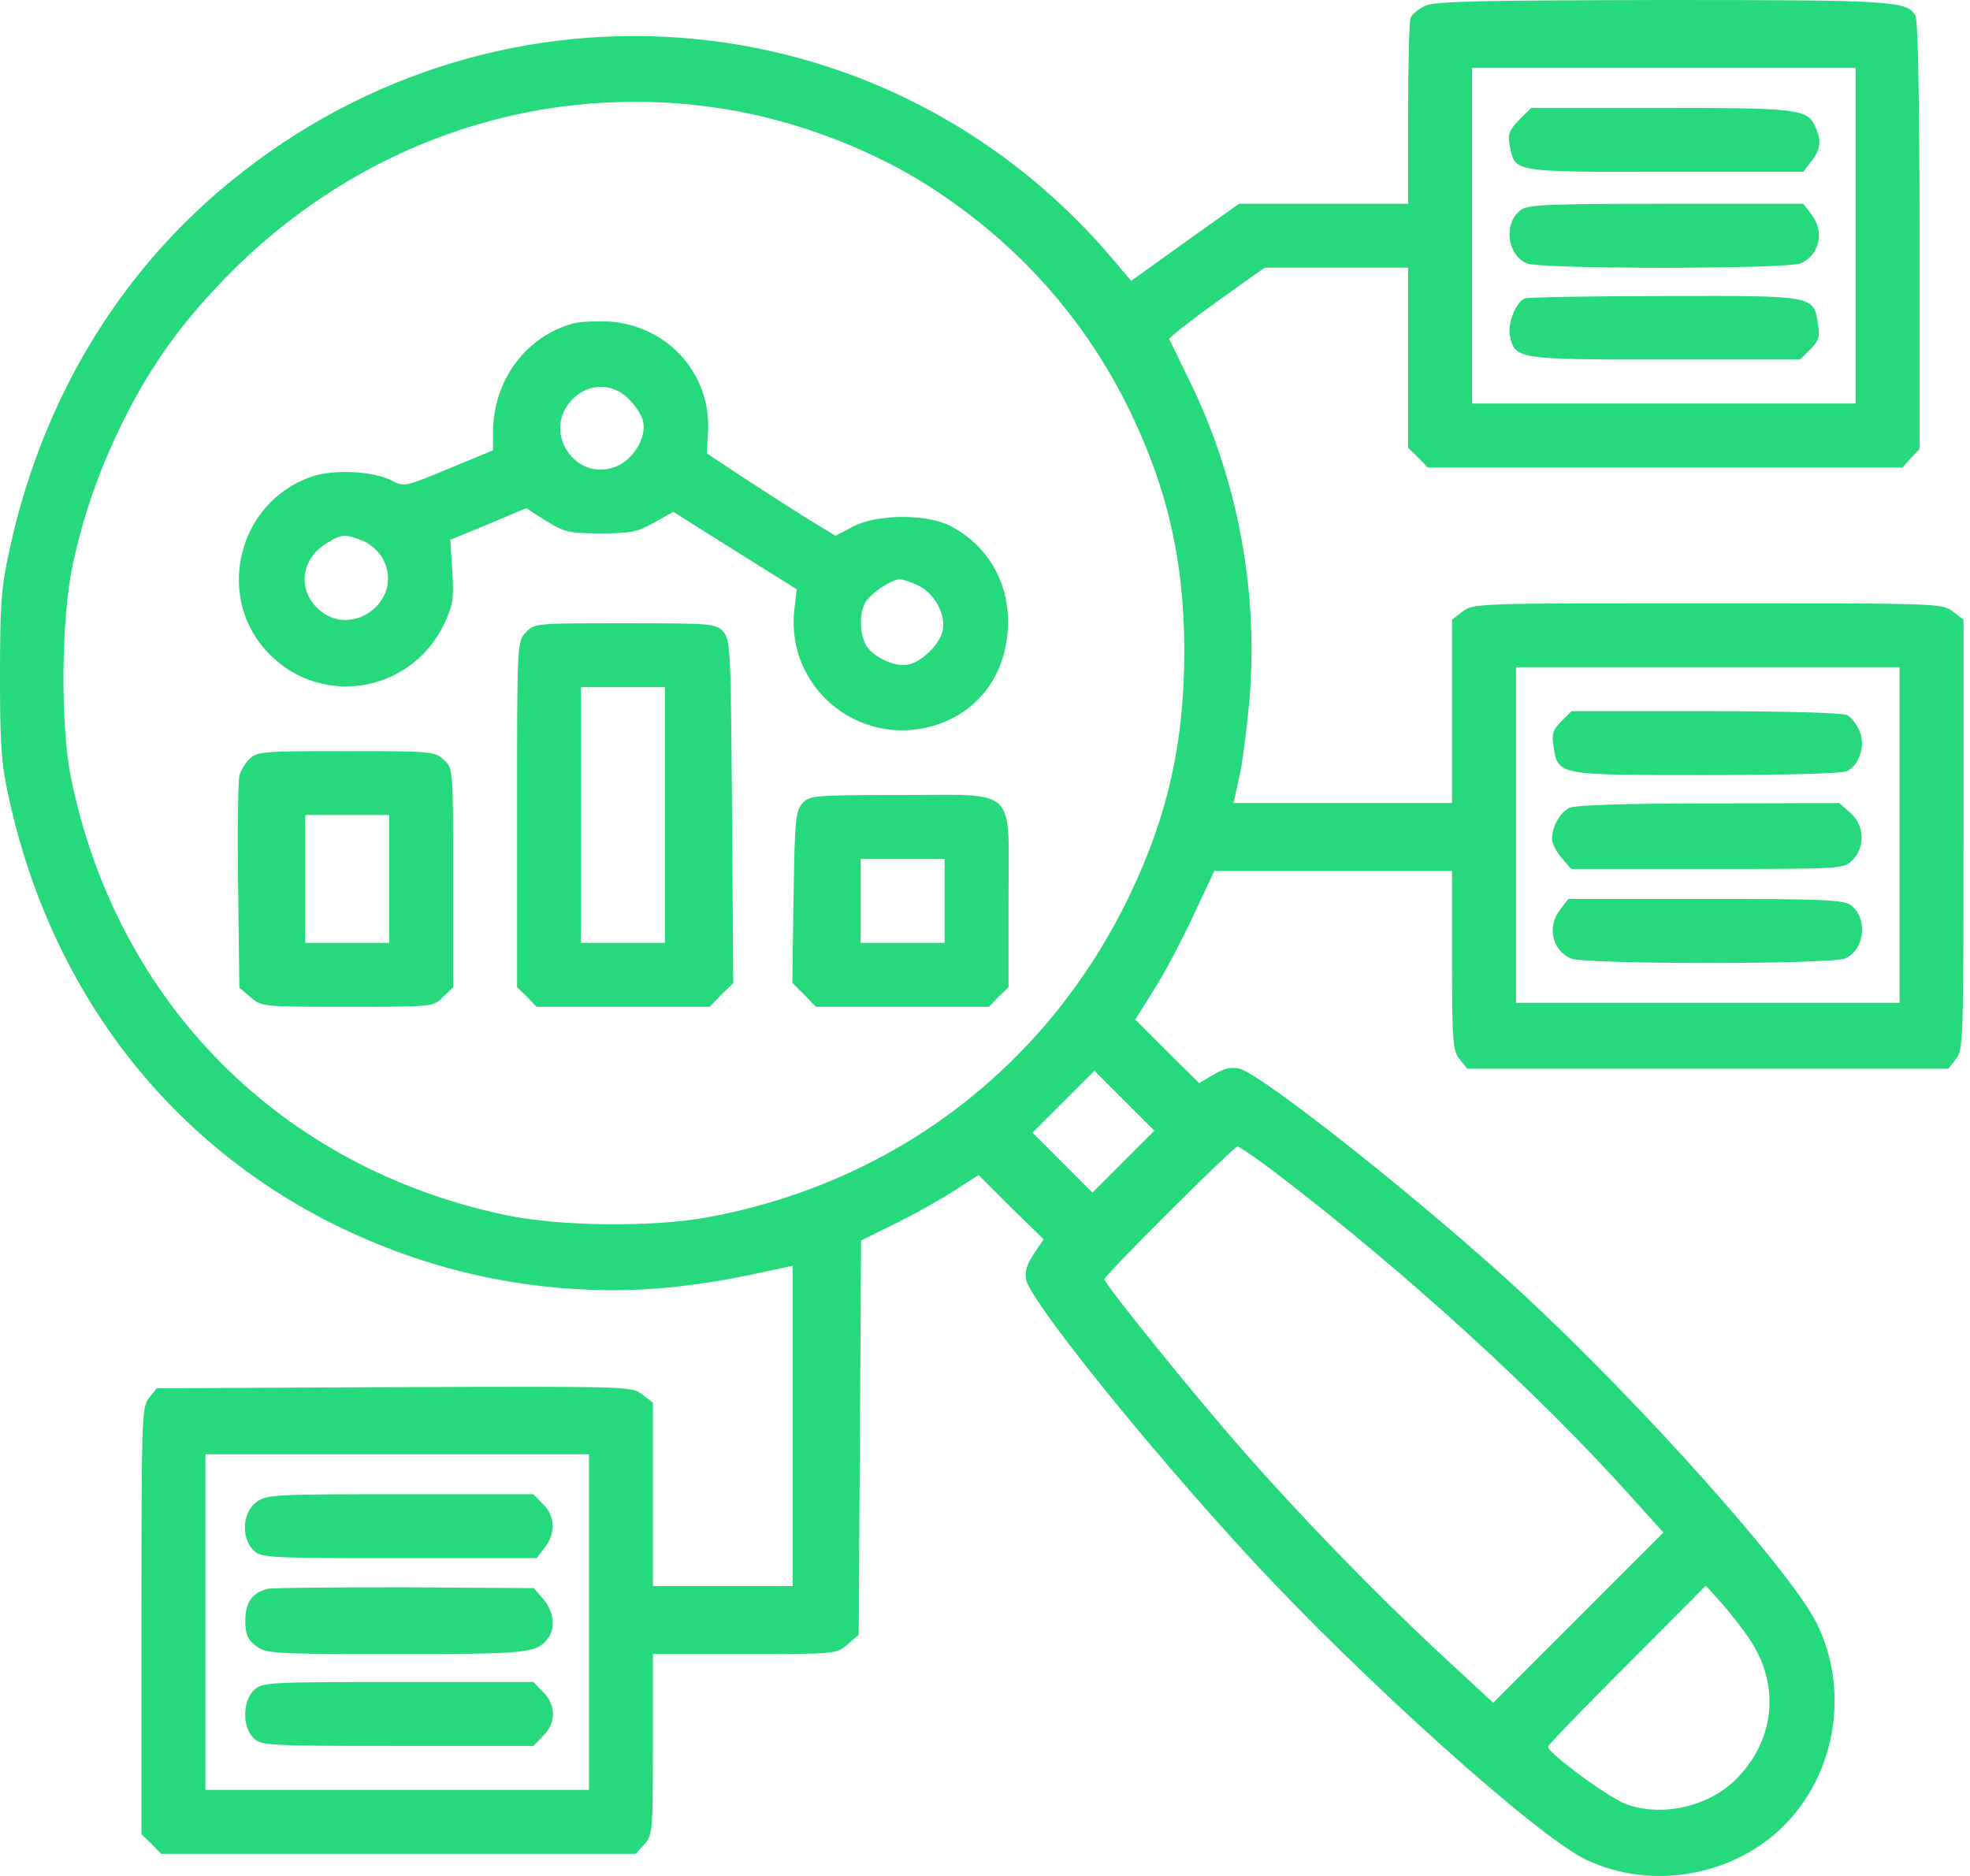 <svg width="105" height="100" viewBox="0 0 105 100" fill="none" xmlns="http://www.w3.org/2000/svg">
<path d="M75.988 0.298C75.626 0.469 75.264 0.745 75.178 0.958C75.115 1.15 75.051 3.471 75.051 6.091V10.861H70.557H66.042L63.167 12.906L60.292 14.972L59.227 13.715C47.045 -0.554 25.919 -2.087 11.586 10.265C5.963 15.121 2.13 21.723 0.49 29.39C0.064 31.307 0 32.265 0 35.992C0 39.676 0.064 40.699 0.469 42.509C3.045 54.371 10.968 63.337 22.213 67.086C26.579 68.555 31.434 69.088 35.971 68.598C37.994 68.363 38.952 68.193 41.785 67.575L42.253 67.469V76.009V84.549H38.526H34.799V79.672V74.774L34.224 74.327C33.671 73.901 33.585 73.901 20.999 73.943L8.348 74.007L7.944 74.518C7.56 74.987 7.539 75.498 7.539 86.402V97.775L8.072 98.286L8.583 98.818H21.233H33.883L34.331 98.328C34.778 97.838 34.799 97.668 34.799 93.004V88.17H39.676C44.553 88.17 44.575 88.17 45.171 87.659L45.767 87.147L45.831 76.627L45.895 66.127L47.62 65.275C48.578 64.807 50.005 64.019 50.772 63.529L52.156 62.635L53.881 64.36L55.628 66.063L55.095 66.851C54.733 67.405 54.605 67.788 54.691 68.214C54.925 69.364 61.165 77.138 66.66 83.08C72.538 89.447 81.93 97.902 84.549 99.138C87.957 100.756 92.28 100.053 95.006 97.391C97.838 94.623 98.605 90.15 96.838 86.551C95.496 83.804 87.424 74.752 81.056 68.874C75.924 64.125 67.277 57.268 66.063 56.969C65.637 56.863 65.233 56.948 64.679 57.289L63.912 57.736L62.209 56.054L60.505 54.35L61.442 52.859C61.974 52.05 62.911 50.282 63.55 48.919L64.722 46.428H71.068H77.393V51.198C77.393 55.564 77.436 56.011 77.798 56.458L78.203 56.969H91.023H103.844L104.249 56.458C104.632 55.99 104.654 55.479 104.654 44.511V33.032L104.1 32.606C103.546 32.158 103.354 32.158 91.023 32.158C78.692 32.158 78.501 32.158 77.947 32.606L77.393 33.032V37.93V42.807H71.558H65.744L66.021 41.572C66.191 40.912 66.425 39.08 66.575 37.525C67.107 31.626 65.999 25.578 63.38 20.253C62.826 19.125 62.358 18.145 62.315 18.081C62.294 17.996 63.422 17.123 64.828 16.101L67.405 14.269H71.217H75.051V19.061V23.874L75.583 24.385L76.094 24.918H88.745H101.395L101.842 24.428L102.311 23.938V12.586C102.311 5.601 102.226 1.107 102.098 0.852C101.672 0.043 100.927 -3.22476e-06 88.596 -3.22476e-06C79.055 0.021 76.52 0.064 75.988 0.298ZM98.903 12.565V21.51H88.681H78.458V12.565V3.62H88.681H98.903V12.565ZM39.016 5.878C42.424 6.474 46.023 7.816 48.962 9.584C53.775 12.523 57.544 16.569 60.036 21.531C62.187 25.833 63.124 29.858 63.124 34.693C63.124 39.548 62.251 43.446 60.249 47.641C55.883 56.799 47.705 63.06 37.696 64.892C34.799 65.424 29.816 65.382 26.919 64.764C14.929 62.23 6.197 53.413 3.77 41.401C3.216 38.59 3.258 33.01 3.876 30.093C4.515 27.175 5.431 24.641 6.836 21.915C8.348 18.976 10.201 16.548 12.821 14.013C19.934 7.198 29.496 4.217 39.016 5.878ZM101.246 44.511V53.456H91.023H80.801V44.511V35.566H91.023H101.246V44.511ZM59.887 61.91L58.226 63.572L56.629 61.974L55.032 60.377L56.671 58.737L58.333 57.076L59.93 58.673L61.527 60.27L59.887 61.91ZM67.895 62.443C74.752 67.661 81.993 74.241 87.126 79.992L88.659 81.695L84.123 86.232L79.587 90.768L76.733 88.127C73.326 84.954 69.386 80.907 66.276 77.351C63.806 74.561 58.865 68.449 58.865 68.193C58.865 67.98 65.744 61.122 65.957 61.122C66.063 61.122 66.936 61.719 67.895 62.443ZM31.392 86.466V95.411H21.169H10.947V86.466V77.521H21.169H31.392V86.466ZM93.281 87.424C94.857 89.809 94.623 92.642 92.642 94.729C91.194 96.284 88.596 96.901 86.636 96.156C85.721 95.815 82.505 93.451 82.505 93.111C82.505 93.025 84.4 91.066 86.721 88.745L90.917 84.528L91.748 85.444C92.195 85.955 92.898 86.828 93.281 87.424Z" fill="#26D97C"/>
<path d="M80.971 6.389C80.439 6.943 80.353 7.156 80.46 7.71C80.758 9.201 80.481 9.158 88.702 9.158H96.113L96.539 8.604C97.05 7.965 97.093 7.497 96.752 6.752C96.326 5.814 95.879 5.751 88.553 5.751H81.61L80.971 6.389Z" fill="#26D97C"/>
<path d="M81.078 11.181C80.141 11.841 80.29 13.545 81.355 14.035C82.079 14.354 95.262 14.354 95.986 14.035C96.987 13.588 97.263 12.331 96.539 11.415L96.114 10.862H88.809C82.739 10.862 81.461 10.904 81.078 11.181Z" fill="#26D97C"/>
<path d="M81.269 15.909C80.801 16.1 80.332 17.25 80.481 17.91C80.758 19.146 80.843 19.167 88.745 19.167H95.943L96.497 18.613C96.944 18.166 97.008 17.932 96.901 17.293C96.667 15.738 96.752 15.759 88.702 15.781C84.762 15.781 81.418 15.845 81.269 15.909Z" fill="#26D97C"/>
<path d="M30.603 17.23C28.069 17.89 26.28 20.254 26.28 23.022V24.002L23.916 24.982C21.616 25.94 21.531 25.961 20.892 25.621C19.891 25.109 17.783 25.003 16.611 25.408C12.629 26.771 11.415 31.924 14.375 34.885C17.186 37.717 21.872 36.908 23.639 33.33C24.15 32.265 24.193 31.967 24.108 30.455L24.001 28.773L26.024 27.942L28.048 27.09L29.113 27.772C30.092 28.368 30.326 28.432 32.009 28.432C33.606 28.432 33.968 28.368 34.863 27.857L35.885 27.282L39.165 29.348L42.466 31.413L42.338 32.499C41.87 36.61 45.724 39.847 49.728 38.697C52.05 38.015 53.519 36.141 53.711 33.628C53.881 31.222 52.752 29.156 50.686 28.048C49.409 27.388 46.768 27.388 45.469 28.07L44.532 28.56L43.233 27.772C42.508 27.324 40.975 26.345 39.804 25.578L37.674 24.172L37.738 23.022C37.908 19.956 35.63 17.4 32.541 17.144C31.839 17.102 30.987 17.144 30.603 17.23ZM33.521 21.276C33.862 21.617 34.203 22.128 34.267 22.426C34.479 23.235 33.84 24.385 32.967 24.811C30.752 25.855 28.793 23.022 30.518 21.276C31.391 20.403 32.669 20.403 33.521 21.276ZM19.358 28.836C19.763 29.007 20.232 29.433 20.423 29.816C21.573 32.031 18.656 34.161 16.888 32.393C15.845 31.328 16.079 29.773 17.399 28.964C18.209 28.453 18.4 28.453 19.358 28.836ZM48.961 31.222C49.813 31.626 50.431 32.776 50.239 33.628C50.09 34.331 49.174 35.247 48.45 35.417C47.79 35.588 46.661 35.098 46.214 34.48C45.831 33.905 45.767 32.755 46.108 32.138C46.342 31.669 47.513 30.881 47.96 30.881C48.131 30.881 48.578 31.03 48.961 31.222Z" fill="#26D97C"/>
<path d="M28.027 33.713C27.559 34.203 27.559 34.245 27.559 43.424V52.624L28.091 53.136L28.602 53.668H33.202H37.824L38.441 53.029L39.08 52.411L39.016 43.275C38.953 34.607 38.931 34.096 38.548 33.67C38.164 33.244 37.952 33.223 33.309 33.223C28.538 33.223 28.474 33.223 28.027 33.713ZM35.438 43.445V50.26H33.202H30.966V43.445V36.63H33.202H35.438V43.445Z" fill="#26D97C"/>
<path d="M13.289 40.464C13.055 40.698 12.821 41.103 12.757 41.358C12.693 41.635 12.65 44.276 12.693 47.258L12.757 52.646L13.353 53.157C13.95 53.668 13.992 53.668 18.528 53.668C23.107 53.668 23.107 53.668 23.618 53.136L24.151 52.624V46.789C24.151 40.975 24.151 40.954 23.661 40.506C23.192 40.059 23.001 40.038 18.443 40.038C14.013 40.038 13.694 40.059 13.289 40.464ZM20.743 46.853V50.26H18.507H16.271V46.853V43.445H18.507H20.743V46.853Z" fill="#26D97C"/>
<path d="M42.765 42.828C42.403 43.232 42.36 43.701 42.296 47.833L42.232 52.39L42.871 53.029L43.489 53.668H48.11H52.711L53.222 53.136L53.754 52.624V47.96C53.754 41.827 54.329 42.381 47.961 42.381C43.361 42.381 43.148 42.402 42.765 42.828ZM50.347 48.024V50.26H48.11H45.874V48.024V45.788H48.11H50.347V48.024Z" fill="#26D97C"/>
<path d="M83.207 38.463C82.76 38.91 82.696 39.144 82.803 39.783C83.037 41.338 82.973 41.316 90.959 41.316C95.112 41.316 98.243 41.231 98.456 41.103C99.116 40.763 99.436 39.719 99.116 38.974C98.967 38.612 98.669 38.228 98.456 38.122C98.243 37.994 95.091 37.909 90.917 37.909H83.761L83.207 38.463Z" fill="#26D97C"/>
<path d="M83.655 43.063C83.144 43.297 82.718 44.085 82.718 44.724C82.718 44.937 82.952 45.406 83.229 45.725L83.74 46.321H91.002C98.222 46.321 98.265 46.321 98.733 45.853C99.436 45.15 99.372 43.957 98.605 43.318L98.03 42.807L91.066 42.829C86.743 42.829 83.932 42.914 83.655 43.063Z" fill="#26D97C"/>
<path d="M83.165 48.472C82.441 49.388 82.718 50.644 83.719 51.092C84.443 51.411 97.626 51.411 98.35 51.092C99.415 50.602 99.564 48.898 98.626 48.238C98.243 47.961 96.965 47.918 90.896 47.918H83.591L83.165 48.472Z" fill="#26D97C"/>
<path d="M13.63 80.098C12.927 80.652 12.842 81.972 13.502 82.633C13.907 83.037 14.205 83.059 21.254 83.059H28.602L29.028 82.505C29.624 81.738 29.603 80.822 28.942 80.183L28.431 79.651H21.318C14.439 79.651 14.184 79.672 13.63 80.098Z" fill="#26D97C"/>
<path d="M14.248 84.698C13.438 84.912 13.076 85.423 13.076 86.381C13.076 87.105 13.183 87.382 13.63 87.723C14.184 88.149 14.439 88.17 21.105 88.17C28.154 88.17 28.602 88.127 29.198 87.339C29.624 86.786 29.517 85.891 28.964 85.252L28.453 84.656L21.552 84.613C17.783 84.613 14.482 84.635 14.248 84.698Z" fill="#26D97C"/>
<path d="M13.545 90.087C12.928 90.662 12.906 92.046 13.503 92.642C13.907 93.047 14.205 93.068 21.169 93.068H28.432L28.943 92.536C29.284 92.216 29.475 91.769 29.475 91.365C29.475 90.96 29.284 90.513 28.943 90.193L28.432 89.661H21.212C14.248 89.661 13.992 89.682 13.545 90.087Z" fill="#26D97C"/>
</svg>
